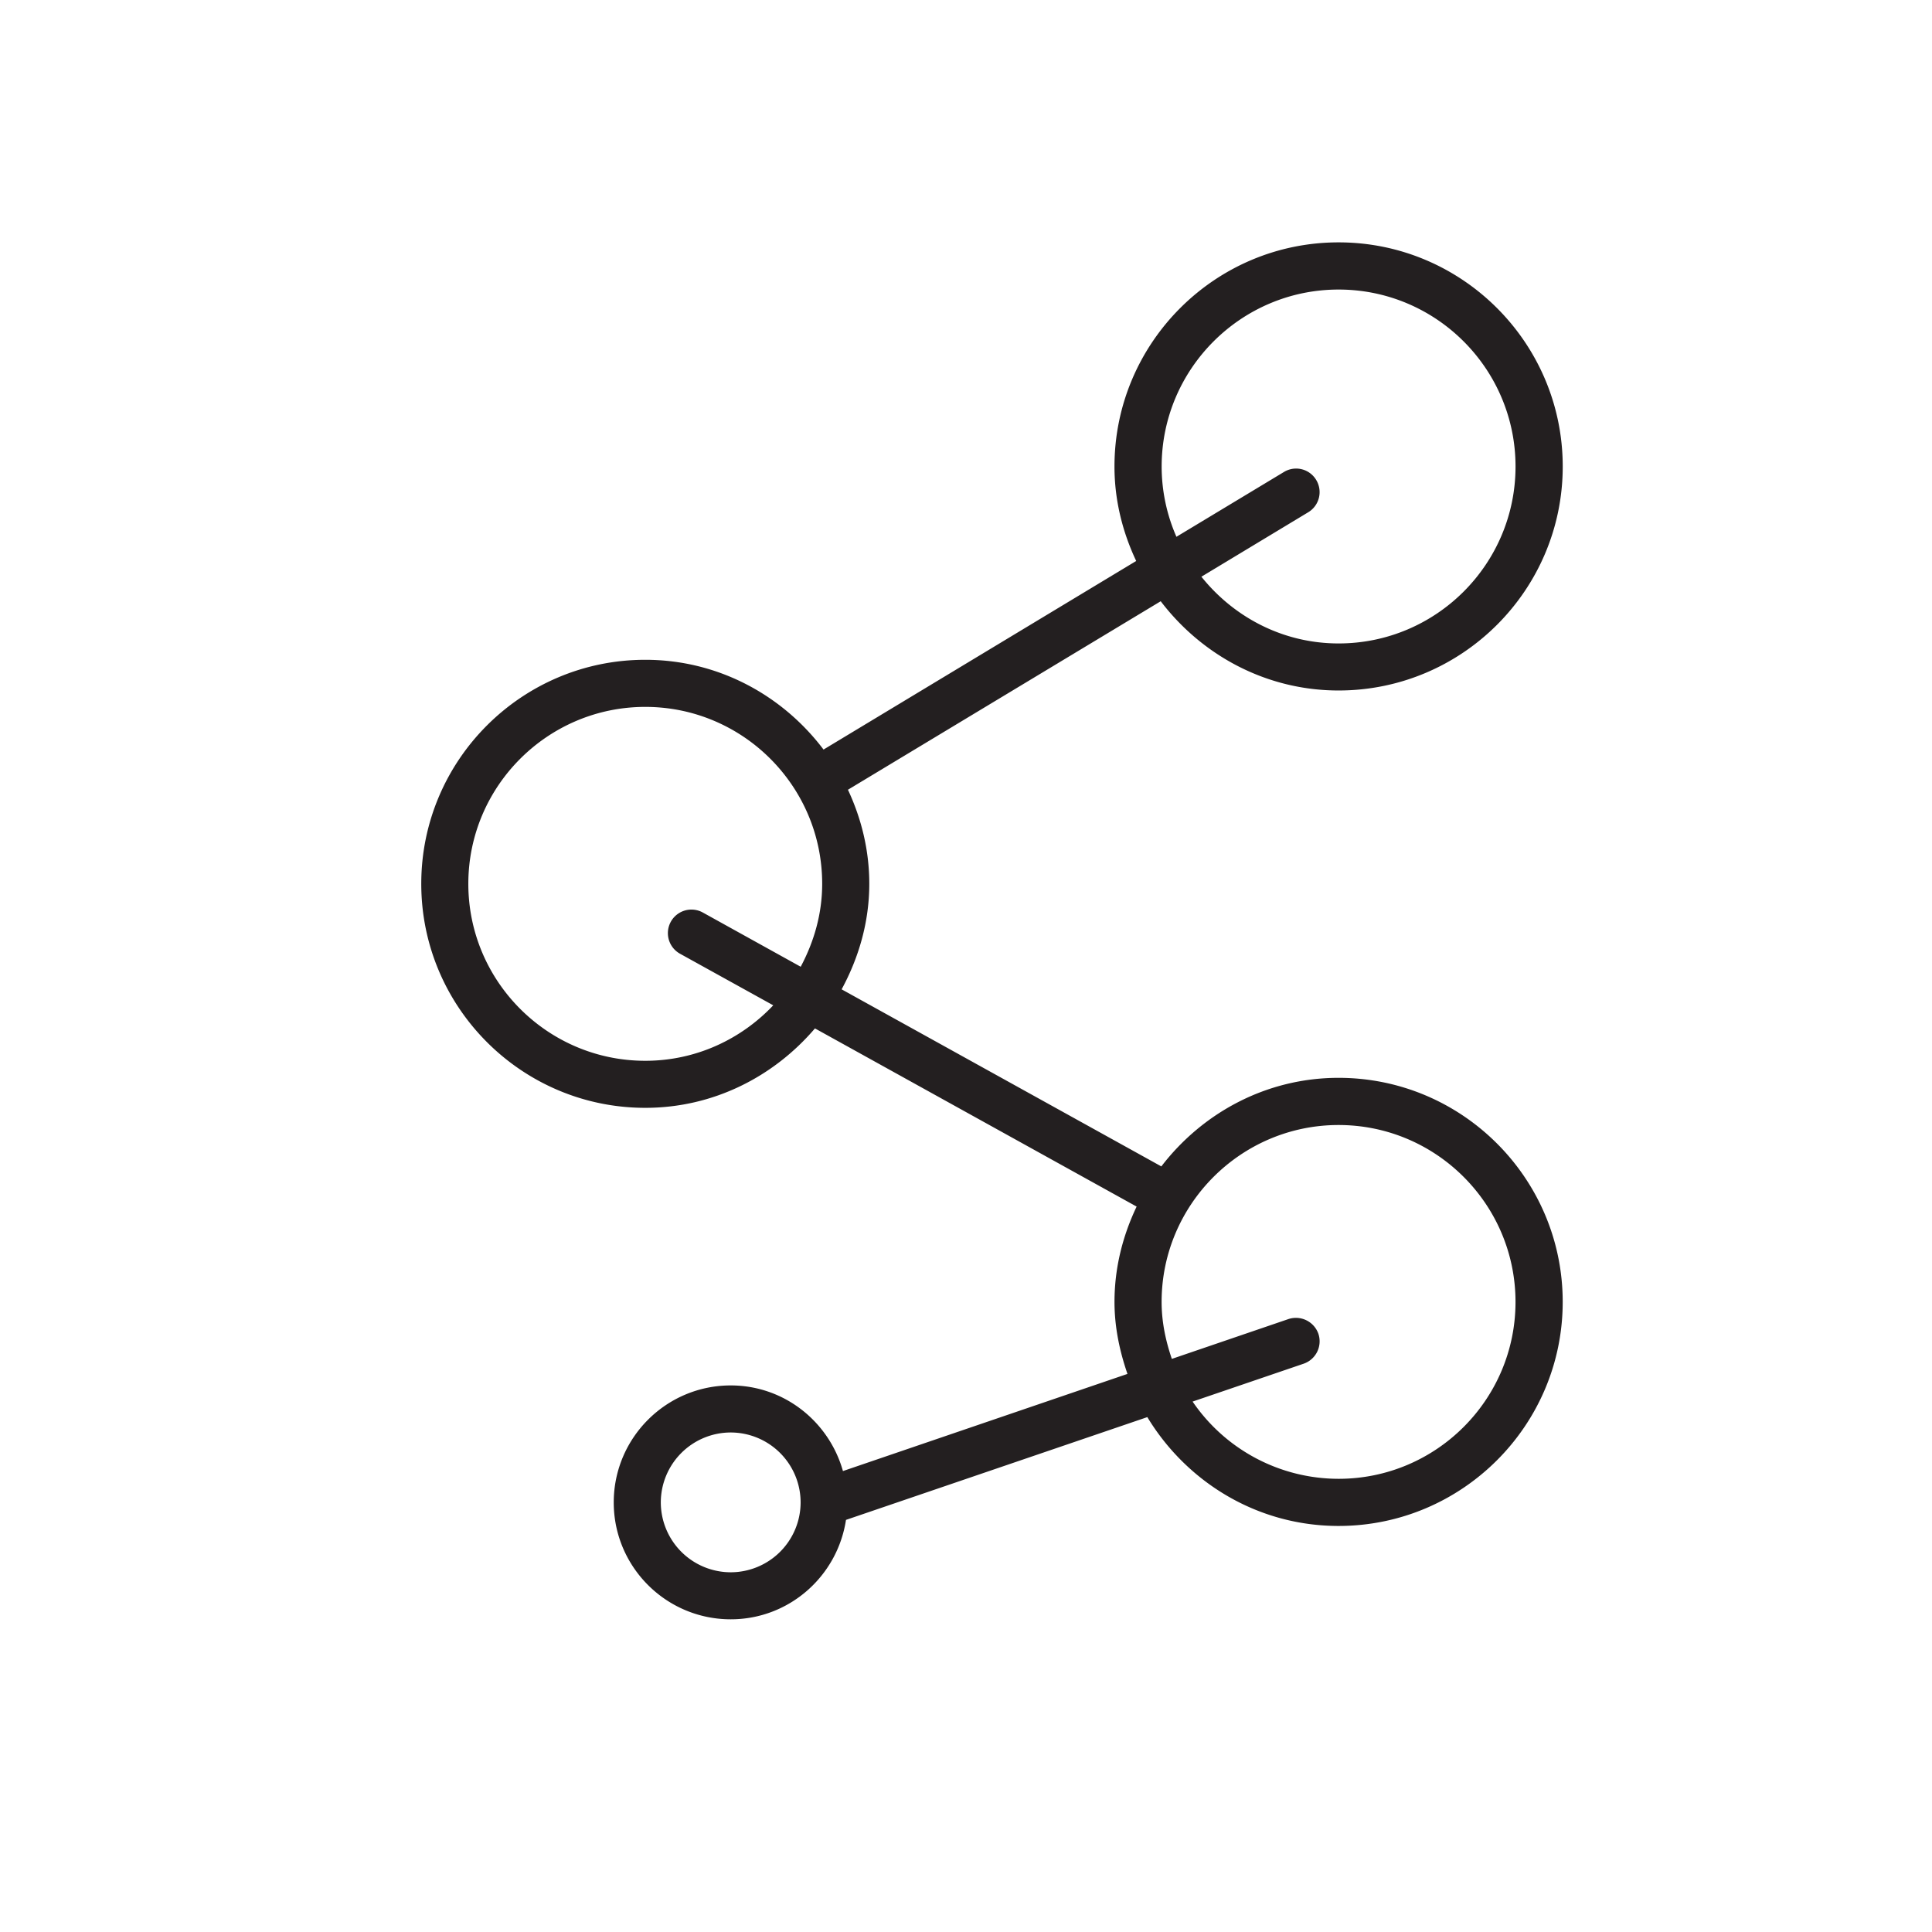 <svg xmlns="http://www.w3.org/2000/svg" viewBox="0 0 97.131 97.127"><path fill="#231F20" d="M67.297 54.188c-3.64 0-6.849 1.767-8.911 4.453l-16.073-8.902c.86-1.588 1.39-3.38 1.39-5.307 0-1.69-.397-3.283-1.073-4.728l15.725-9.477c2.06 2.704 5.287 4.487 8.942 4.487 6.215 0 11.269-5.053 11.269-11.26 0-6.215-5.054-11.269-11.269-11.269-6.211 0-11.267 5.053-11.267 11.269 0 1.703.41 3.304 1.092 4.749l-15.719 9.481c-2.058-2.725-5.292-4.513-8.962-4.513-6.211 0-11.262 5.049-11.262 11.26s5.051 11.265 11.262 11.265c3.429 0 6.462-1.571 8.531-3.993l16.172 8.958c-.695 1.457-1.113 3.071-1.113 4.791 0 1.276.26 2.48.652 3.621l-14.304 4.884c-.695-2.476-2.947-4.305-5.641-4.305-3.245 0-5.882 2.636-5.882 5.881s2.637 5.877 5.882 5.877c2.942 0 5.364-2.171 5.794-4.998l15.15-5.167c1.975 3.262 5.526 5.472 9.614 5.472 6.215 0 11.269-5.054 11.269-11.265s-5.053-11.264-11.268-11.264zm-8.895-30.733c0-4.91 3.993-8.898 8.895-8.898 4.909 0 8.896 3.989 8.896 8.898 0 4.905-3.987 8.894-8.896 8.894-2.797 0-5.269-1.322-6.897-3.355l5.372-3.241a1.181 1.181 0 00.403-1.618 1.176 1.176 0 00-1.627-.405l-5.403 3.257a8.804 8.804 0 01-.743-3.532zM32.441 53.331c-4.903 0-8.896-3.988-8.896-8.898 0-4.905 3.993-8.894 8.896-8.894 4.908 0 8.894 3.989 8.894 8.894 0 1.513-.412 2.916-1.08 4.17l-4.918-2.725a1.183 1.183 0 10-1.15 2.07l4.688 2.594c-1.619 1.711-3.896 2.789-6.434 2.789zm4.297 25.715a3.519 3.519 0 01-3.516-3.512 3.52 3.52 0 013.516-3.516 3.519 3.519 0 013.513 3.516 3.518 3.518 0 01-3.513 3.512zm30.559-4.699a8.89 8.89 0 01-7.339-3.883l5.585-1.905a1.19 1.19 0 00.74-1.5 1.198 1.198 0 00-1.507-.743l-5.862 2.002c-.309-.904-.514-1.858-.514-2.864 0-4.901 3.995-8.894 8.896-8.894 4.909 0 8.896 3.992 8.896 8.894.001 4.904-3.986 8.893-8.895 8.893z"/></svg>